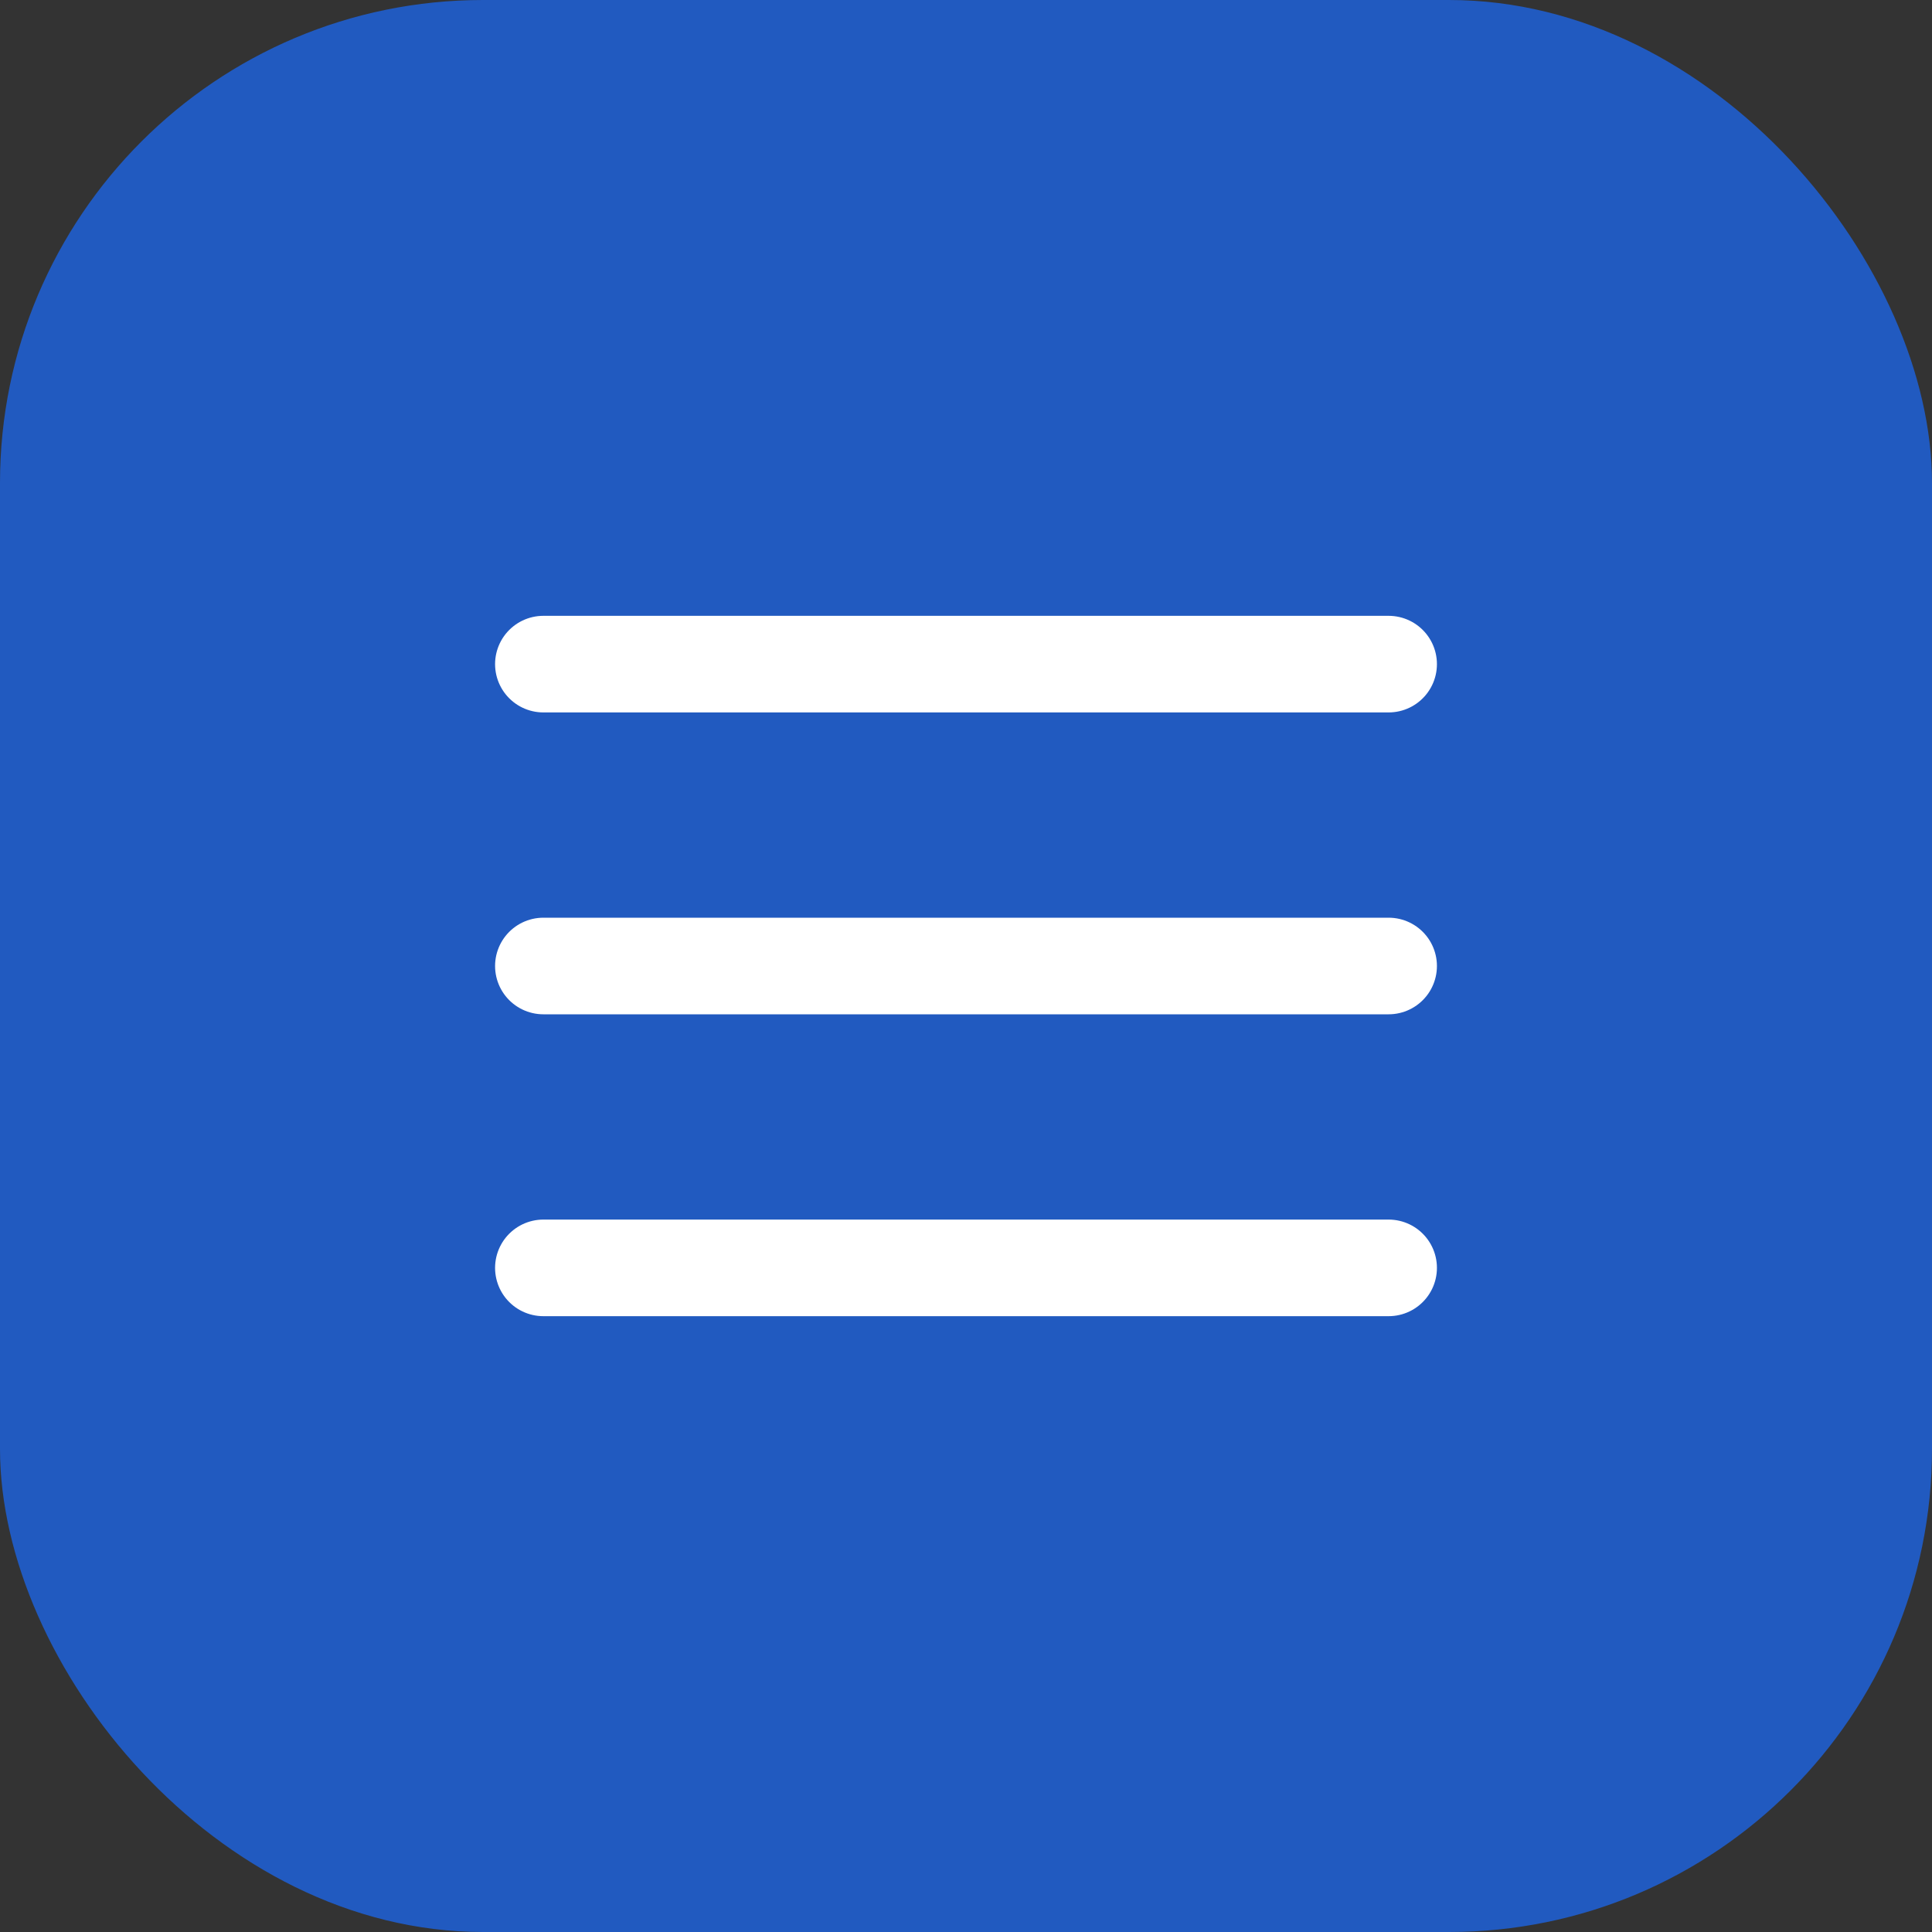 <?xml version="1.0" encoding="UTF-8"?> <svg xmlns="http://www.w3.org/2000/svg" width="40" height="40" viewBox="0 0 40 40" fill="none"><rect x="0" y="0" width="40" height="40" fill="#333333" stroke="none"/><rect width="40" height="40" rx="10" fill="#215AC0"></rect><path d="M11.25 26.25H28.75M11.25 20H28.75M11.25 13.75H28.75" stroke="white" stroke-width="2" stroke-linecap="round" stroke-linejoin="round"></path></svg> 